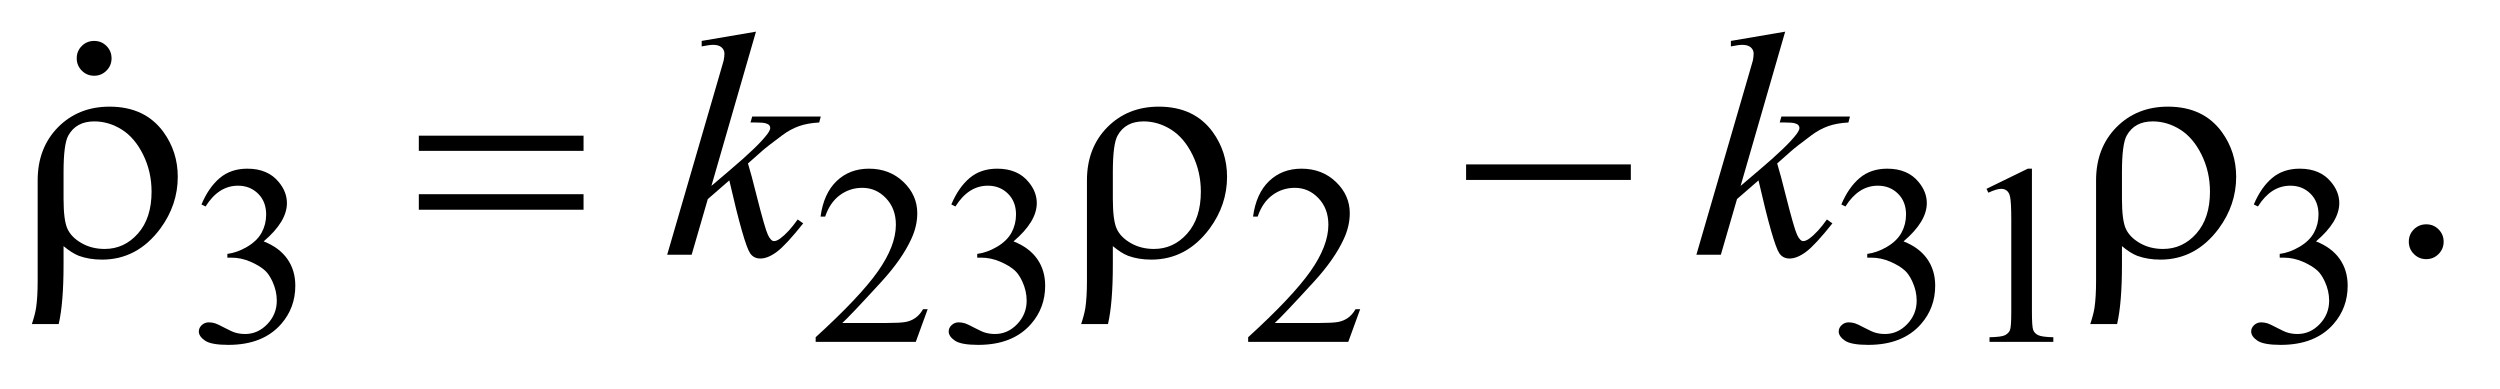 <?xml version="1.0" encoding="UTF-8"?>
<!DOCTYPE svg PUBLIC '-//W3C//DTD SVG 1.0//EN'
          'http://www.w3.org/TR/2001/REC-SVG-20010904/DTD/svg10.dtd'>
<svg stroke-dasharray="none" shape-rendering="auto" xmlns="http://www.w3.org/2000/svg" font-family="'Dialog'" text-rendering="auto" width="122" fill-opacity="1" color-interpolation="auto" color-rendering="auto" preserveAspectRatio="xMidYMid meet" font-size="12px" viewBox="0 0 122 19" fill="black" xmlns:xlink="http://www.w3.org/1999/xlink" stroke="black" image-rendering="auto" stroke-miterlimit="10" stroke-linecap="square" stroke-linejoin="miter" font-style="normal" stroke-width="1" height="19" stroke-dashoffset="0" font-weight="normal" stroke-opacity="1"
><!--Generated by the Batik Graphics2D SVG Generator--><defs id="genericDefs"
  /><g
  ><defs id="defs1"
    ><clipPath clipPathUnits="userSpaceOnUse" id="clipPath1"
      ><path d="M1.047 2.062 L78.228 2.062 L78.228 13.864 L1.047 13.864 L1.047 2.062 Z"
      /></clipPath
      ><clipPath clipPathUnits="userSpaceOnUse" id="clipPath2"
      ><path d="M33.457 65.864 L33.457 442.949 L2499.293 442.949 L2499.293 65.864 Z"
      /></clipPath
      ><clipPath clipPathUnits="userSpaceOnUse" id="clipPath3"
      ><path d="M1.047 2.062 L1.047 13.864 L78.228 13.864 L78.228 2.062 Z"
      /></clipPath
      ><clipPath clipPathUnits="userSpaceOnUse" id="clipPath4"
      ><path d="M2313.07 247.317 L2313.07 480 L2496 480 L2496 247.317 Z"
      /></clipPath
    ></defs
    ><g transform="scale(1.576,1.576) translate(-1.047,-2.062) matrix(0.031,0,0,0.031,0,0)"
    ><path d="M235 270.75 Q242.25 253.625 253.312 244.312 Q264.375 235 280.875 235 Q301.25 235 312.125 248.25 Q320.375 258.125 320.375 269.375 Q320.375 287.875 297.125 307.625 Q312.75 313.75 320.75 325.125 Q328.75 336.5 328.75 351.875 Q328.75 373.875 314.75 390 Q296.5 411 261.875 411 Q244.75 411 238.562 406.75 Q232.375 402.5 232.375 397.625 Q232.375 394 235.312 391.25 Q238.25 388.5 242.375 388.5 Q245.5 388.5 248.75 389.5 Q250.875 390.125 258.375 394.062 Q265.875 398 268.75 398.75 Q273.375 400.125 278.625 400.125 Q291.375 400.125 300.812 390.25 Q310.25 380.375 310.25 366.875 Q310.25 357 305.875 347.625 Q302.625 340.625 298.75 337 Q293.375 332 284 327.938 Q274.625 323.875 264.875 323.875 L260.875 323.875 L260.875 320.125 Q270.75 318.875 280.688 313 Q290.625 307.125 295.125 298.875 Q299.625 290.625 299.625 280.75 Q299.625 267.875 291.562 259.938 Q283.5 252 271.5 252 Q252.125 252 239.125 272.75 L235 270.75 ZM960.375 375.375 L948.5 408 L848.5 408 L848.5 403.375 Q892.625 363.125 910.625 337.625 Q928.625 312.125 928.625 291 Q928.625 274.875 918.75 264.5 Q908.875 254.125 895.125 254.125 Q882.625 254.125 872.688 261.438 Q862.75 268.75 858 282.875 L853.375 282.875 Q856.5 259.75 869.438 247.375 Q882.375 235 901.75 235 Q922.375 235 936.188 248.25 Q950 261.5 950 279.5 Q950 292.375 944 305.25 Q934.75 325.5 914 348.125 Q882.875 382.125 875.125 389.125 L919.375 389.125 Q932.875 389.125 938.312 388.125 Q943.75 387.125 948.125 384.062 Q952.5 381 955.75 375.375 L960.375 375.375 ZM984 270.75 Q991.25 253.625 1002.312 244.312 Q1013.375 235 1029.875 235 Q1050.25 235 1061.125 248.25 Q1069.375 258.125 1069.375 269.375 Q1069.375 287.875 1046.125 307.625 Q1061.75 313.75 1069.75 325.125 Q1077.75 336.5 1077.75 351.875 Q1077.75 373.875 1063.75 390 Q1045.5 411 1010.875 411 Q993.75 411 987.562 406.75 Q981.375 402.5 981.375 397.625 Q981.375 394 984.312 391.25 Q987.25 388.5 991.375 388.5 Q994.5 388.5 997.75 389.5 Q999.875 390.125 1007.375 394.062 Q1014.875 398 1017.75 398.75 Q1022.375 400.125 1027.625 400.125 Q1040.375 400.125 1049.812 390.25 Q1059.25 380.375 1059.25 366.875 Q1059.25 357 1054.875 347.625 Q1051.625 340.625 1047.75 337 Q1042.375 332 1033 327.938 Q1023.625 323.875 1013.875 323.875 L1009.875 323.875 L1009.875 320.125 Q1019.75 318.875 1029.688 313 Q1039.625 307.125 1044.125 298.875 Q1048.625 290.625 1048.625 280.75 Q1048.625 267.875 1040.562 259.938 Q1032.5 252 1020.5 252 Q1001.125 252 988.125 272.75 L984 270.75 ZM1392.375 375.375 L1380.5 408 L1280.5 408 L1280.5 403.375 Q1324.625 363.125 1342.625 337.625 Q1360.625 312.125 1360.625 291 Q1360.625 274.875 1350.75 264.5 Q1340.875 254.125 1327.125 254.125 Q1314.625 254.125 1304.688 261.438 Q1294.75 268.75 1290 282.875 L1285.375 282.875 Q1288.5 259.75 1301.438 247.375 Q1314.375 235 1333.75 235 Q1354.375 235 1368.188 248.25 Q1382 261.5 1382 279.5 Q1382 292.375 1376 305.25 Q1366.75 325.5 1346 348.125 Q1314.875 382.125 1307.125 389.125 L1351.375 389.125 Q1364.875 389.125 1370.312 388.125 Q1375.75 387.125 1380.125 384.062 Q1384.5 381 1387.75 375.375 L1392.375 375.375 ZM1873 270.75 Q1880.25 253.625 1891.312 244.312 Q1902.375 235 1918.875 235 Q1939.25 235 1950.125 248.25 Q1958.375 258.125 1958.375 269.375 Q1958.375 287.875 1935.125 307.625 Q1950.75 313.75 1958.75 325.125 Q1966.75 336.5 1966.75 351.875 Q1966.75 373.875 1952.75 390 Q1934.5 411 1899.875 411 Q1882.75 411 1876.562 406.75 Q1870.375 402.5 1870.375 397.625 Q1870.375 394 1873.312 391.25 Q1876.25 388.5 1880.375 388.5 Q1883.5 388.5 1886.75 389.5 Q1888.875 390.125 1896.375 394.062 Q1903.875 398 1906.75 398.75 Q1911.375 400.125 1916.625 400.125 Q1929.375 400.125 1938.812 390.25 Q1948.25 380.375 1948.25 366.875 Q1948.25 357 1943.875 347.625 Q1940.625 340.625 1936.75 337 Q1931.375 332 1922 327.938 Q1912.625 323.875 1902.875 323.875 L1898.875 323.875 L1898.875 320.125 Q1908.75 318.875 1918.688 313 Q1928.625 307.125 1933.125 298.875 Q1937.625 290.625 1937.625 280.75 Q1937.625 267.875 1929.562 259.938 Q1921.5 252 1909.5 252 Q1890.125 252 1877.125 272.75 L1873 270.75 ZM2018 255.125 L2059.25 235 L2063.375 235 L2063.375 378.125 Q2063.375 392.375 2064.562 395.875 Q2065.75 399.375 2069.5 401.25 Q2073.25 403.125 2084.75 403.375 L2084.75 408 L2021 408 L2021 403.375 Q2033 403.125 2036.5 401.312 Q2040 399.5 2041.375 396.438 Q2042.75 393.375 2042.75 378.125 L2042.75 286.625 Q2042.75 268.125 2041.5 262.875 Q2040.625 258.875 2038.312 257 Q2036 255.125 2032.75 255.125 Q2028.125 255.125 2019.875 259 L2018 255.125 ZM2285 270.75 Q2292.25 253.625 2303.312 244.312 Q2314.375 235 2330.875 235 Q2351.25 235 2362.125 248.25 Q2370.375 258.125 2370.375 269.375 Q2370.375 287.875 2347.125 307.625 Q2362.75 313.75 2370.75 325.125 Q2378.75 336.5 2378.75 351.875 Q2378.75 373.875 2364.75 390 Q2346.5 411 2311.875 411 Q2294.75 411 2288.562 406.75 Q2282.375 402.5 2282.375 397.625 Q2282.375 394 2285.312 391.25 Q2288.25 388.5 2292.375 388.5 Q2295.5 388.5 2298.75 389.5 Q2300.875 390.125 2308.375 394.062 Q2315.875 398 2318.75 398.75 Q2323.375 400.125 2328.625 400.125 Q2341.375 400.125 2350.812 390.25 Q2360.25 380.375 2360.25 366.875 Q2360.25 357 2355.875 347.625 Q2352.625 340.625 2348.75 337 Q2343.375 332 2334 327.938 Q2324.625 323.875 2314.875 323.875 L2310.875 323.875 L2310.875 320.125 Q2320.75 318.875 2330.688 313 Q2340.625 307.125 2345.125 298.875 Q2349.625 290.625 2349.625 280.75 Q2349.625 267.875 2341.562 259.938 Q2333.5 252 2321.5 252 Q2302.125 252 2289.125 272.75 L2285 270.75 Z" stroke="none" clip-path="url(#clipPath2)"
    /></g
    ><g transform="matrix(0.049,0,0,0.049,-1.65,-3.248)"
    ><path d="M2450 289.688 Q2457.344 289.688 2462.344 294.766 Q2467.344 299.844 2467.344 307.031 Q2467.344 314.219 2462.266 319.297 Q2457.188 324.375 2450 324.375 Q2442.812 324.375 2437.734 319.297 Q2432.656 314.219 2432.656 307.031 Q2432.656 299.688 2437.734 294.688 Q2442.812 289.688 2450 289.688 Z" stroke="none" clip-path="url(#clipPath2)"
    /></g
    ><g transform="matrix(0.049,0,0,0.049,-1.65,-3.248)"
    ><path d="M786.562 97.812 L742.188 251.406 L760 236.25 Q789.219 211.562 797.969 199.688 Q800.781 195.781 800.781 193.75 Q800.781 192.344 799.844 191.094 Q798.906 189.844 796.172 189.062 Q793.438 188.281 786.562 188.281 L781.094 188.281 L782.812 182.344 L851.094 182.344 L849.531 188.281 Q837.812 188.906 829.297 191.953 Q820.781 195 812.812 200.938 Q797.031 212.656 792.031 217.188 L778.594 229.062 Q782.031 240.312 787.031 260.469 Q795.469 293.906 798.438 300.156 Q801.406 306.406 804.531 306.406 Q807.188 306.406 810.781 303.75 Q818.906 297.812 828.125 284.844 L833.594 288.75 Q816.562 310.156 807.5 316.953 Q798.438 323.75 790.938 323.75 Q784.375 323.75 780.781 318.594 Q774.531 309.375 760 245.938 L738.594 264.531 L722.5 320 L698.125 320 L750 141.719 L754.375 126.562 Q755.156 122.656 755.156 119.688 Q755.156 115.938 752.266 113.438 Q749.375 110.938 743.906 110.938 Q740.312 110.938 732.5 112.5 L732.5 107.031 L786.562 97.812 ZM1811.562 97.812 L1767.188 251.406 L1785 236.25 Q1814.219 211.562 1822.969 199.688 Q1825.781 195.781 1825.781 193.75 Q1825.781 192.344 1824.844 191.094 Q1823.906 189.844 1821.172 189.062 Q1818.438 188.281 1811.562 188.281 L1806.094 188.281 L1807.812 182.344 L1876.094 182.344 L1874.531 188.281 Q1862.812 188.906 1854.297 191.953 Q1845.781 195 1837.812 200.938 Q1822.031 212.656 1817.031 217.188 L1803.594 229.062 Q1807.031 240.312 1812.031 260.469 Q1820.469 293.906 1823.438 300.156 Q1826.406 306.406 1829.531 306.406 Q1832.188 306.406 1835.781 303.75 Q1843.906 297.812 1853.125 284.844 L1858.594 288.75 Q1841.562 310.156 1832.5 316.953 Q1823.438 323.75 1815.938 323.75 Q1809.375 323.75 1805.781 318.594 Q1799.531 309.375 1785 245.938 L1763.594 264.531 L1747.5 320 L1723.125 320 L1775 141.719 L1779.375 126.562 Q1780.156 122.656 1780.156 119.688 Q1780.156 115.938 1777.266 113.438 Q1774.375 110.938 1768.906 110.938 Q1765.312 110.938 1757.5 112.5 L1757.5 107.031 L1811.562 97.812 Z" stroke="none" clip-path="url(#clipPath2)"
    /></g
    ><g transform="matrix(0.049,0,0,0.049,-1.65,-3.248)"
    ><path d="M96.969 311.406 L96.969 329.688 Q96.969 368.281 92.125 389.062 L65.406 389.062 Q68.688 379.062 69.625 372.812 Q71.188 362.188 71.188 346.094 L71.188 245.938 Q71.188 213.594 91.5 192.969 Q111.812 172.5 142.75 172.5 Q178.062 172.5 196.5 197.812 Q210.719 217.5 210.719 242.344 Q210.719 270.312 193.375 293.906 Q170.406 324.844 135.25 324.844 Q122.594 324.844 112.281 321.094 Q105.406 318.438 96.969 311.406 ZM96.969 264.219 Q96.969 285.625 100.797 294.062 Q104.625 302.5 114.781 308.359 Q124.938 314.219 137.906 314.219 Q157.438 314.219 171.031 298.906 Q184.625 283.594 184.625 257.188 Q184.625 237.344 176.266 220.391 Q167.906 203.438 154.938 195.312 Q141.969 187.188 127.594 187.188 Q109.625 187.188 101.812 201.094 Q96.969 209.375 96.969 237.812 L96.969 264.219 ZM450.781 201.406 L614.844 201.406 L614.844 216.562 L450.781 216.562 L450.781 201.406 ZM450.781 259.688 L614.844 259.688 L614.844 275.156 L450.781 275.156 L450.781 259.688 ZM1141.969 311.406 L1141.969 329.688 Q1141.969 368.281 1137.125 389.062 L1110.406 389.062 Q1113.688 379.062 1114.625 372.812 Q1116.188 362.188 1116.188 346.094 L1116.188 245.938 Q1116.188 213.594 1136.5 192.969 Q1156.812 172.5 1187.75 172.5 Q1223.062 172.5 1241.5 197.812 Q1255.719 217.5 1255.719 242.344 Q1255.719 270.312 1238.375 293.906 Q1215.406 324.844 1180.25 324.844 Q1167.594 324.844 1157.281 321.094 Q1150.406 318.438 1141.969 311.406 ZM1141.969 264.219 Q1141.969 285.625 1145.797 294.062 Q1149.625 302.5 1159.781 308.359 Q1169.938 314.219 1182.906 314.219 Q1202.438 314.219 1216.031 298.906 Q1229.625 283.594 1229.625 257.188 Q1229.625 237.344 1221.266 220.391 Q1212.906 203.438 1199.938 195.312 Q1186.969 187.188 1172.594 187.188 Q1154.625 187.188 1146.812 201.094 Q1141.969 209.375 1141.969 237.812 L1141.969 264.219 ZM1493.781 230 L1657.844 230 L1657.844 245.469 L1493.781 245.469 L1493.781 230 ZM2146.969 311.406 L2146.969 329.688 Q2146.969 368.281 2142.125 389.062 L2115.406 389.062 Q2118.688 379.062 2119.625 372.812 Q2121.188 362.188 2121.188 346.094 L2121.188 245.938 Q2121.188 213.594 2141.5 192.969 Q2161.812 172.5 2192.75 172.5 Q2228.062 172.5 2246.5 197.812 Q2260.719 217.5 2260.719 242.344 Q2260.719 270.312 2243.375 293.906 Q2220.406 324.844 2185.25 324.844 Q2172.594 324.844 2162.281 321.094 Q2155.406 318.438 2146.969 311.406 ZM2146.969 264.219 Q2146.969 285.625 2150.797 294.062 Q2154.625 302.5 2164.781 308.359 Q2174.938 314.219 2187.906 314.219 Q2207.438 314.219 2221.031 298.906 Q2234.625 283.594 2234.625 257.188 Q2234.625 237.344 2226.266 220.391 Q2217.906 203.438 2204.938 195.312 Q2191.969 187.188 2177.594 187.188 Q2159.625 187.188 2151.812 201.094 Q2146.969 209.375 2146.969 237.812 L2146.969 264.219 Z" stroke="none" clip-path="url(#clipPath2)"
    /></g
    ><g transform="matrix(0.049,0,0,0.049,-114.084,-12.198)"
    ><path d="M2422 289.688 Q2429.344 289.688 2434.344 294.766 Q2439.344 299.844 2439.344 307.031 Q2439.344 314.219 2434.266 319.297 Q2429.188 324.375 2422 324.375 Q2414.812 324.375 2409.734 319.297 Q2404.656 314.219 2404.656 307.031 Q2404.656 299.688 2409.734 294.688 Q2414.812 289.688 2422 289.688 Z" stroke="none" clip-path="url(#clipPath4)"
    /></g
  ></g
></svg
>
